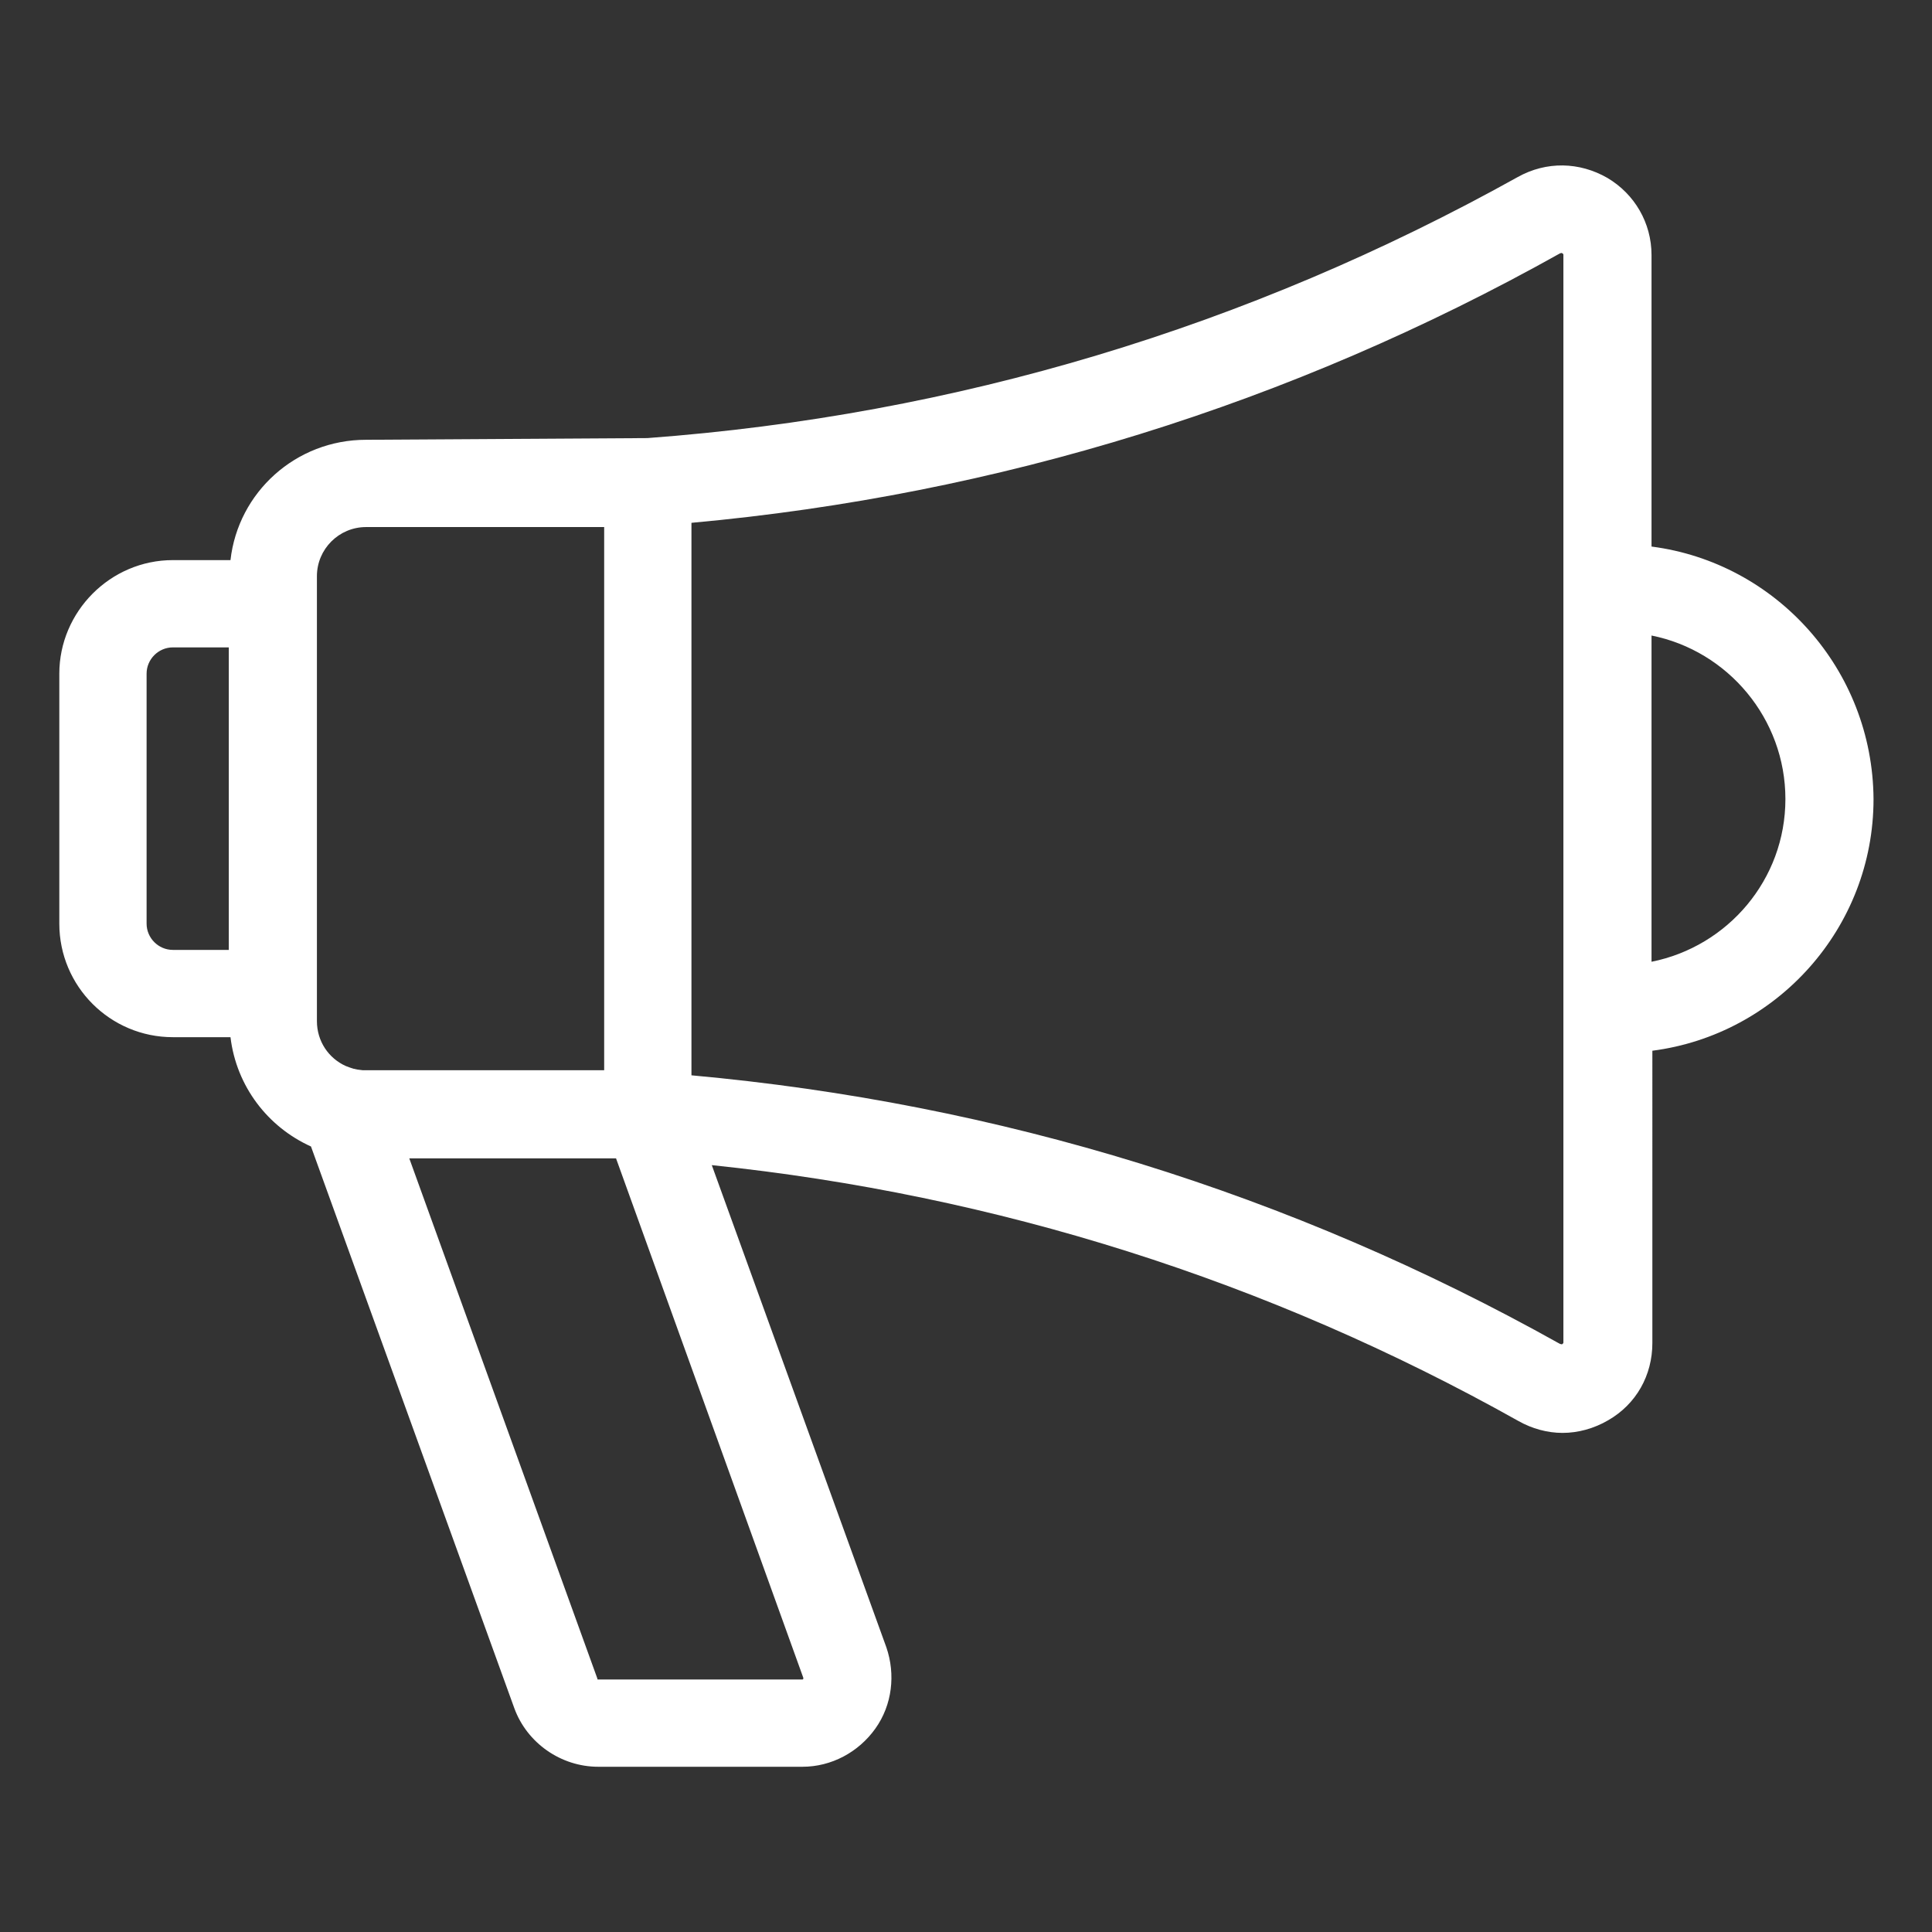 <?xml version="1.0" encoding="utf-8"?>
<!-- Generator: Adobe Illustrator 22.0.0, SVG Export Plug-In . SVG Version: 6.00 Build 0)  -->
<svg version="1.1" id="Livello_1" xmlns="http://www.w3.org/2000/svg" xmlns:xlink="http://www.w3.org/1999/xlink" x="0px" y="0px"
	 viewBox="0 0 228 228" enable-background="new 0 0 228 228" xml:space="preserve">
<rect x="0" y="0" width="228" height="228" fill="#333333" stroke="none"/>
<g>
	<g>
		<path fill="#FFFFFF" d="M194.9,64.5V30.1c0-3.8-2-7.2-5.2-9.1c-3.3-1.9-7.2-2-10.6-0.1C147.3,38.6,112.8,49,76.4,51.7
			c-0.3,0-33.2,0.2-33.2,0.2c-8.3,0-15.1,6.2-16,14.2h-6.8C13,66.1,7,72.2,7,79.5V109c0,7.4,6,13.4,13.4,13.4h6.8
			c0.7,5.8,4.4,10.6,9.5,12.9l24,66.3c1.5,4.1,5.5,6.9,9.9,6.9h24.1c3.4,0,6.6-1.7,8.6-4.5s2.4-6.4,1.3-9.6L84,137.5
			c33.6,3.5,65.6,13.6,95.2,30.2c1.6,0.9,3.4,1.4,5.2,1.4s3.7-0.5,5.4-1.5c3.3-1.9,5.2-5.3,5.2-9.1V124
			c14.7-1.9,26.1-14.5,26.1-29.7C221,79,209.6,66.4,194.9,64.5z M27,112.1h-6.6c-1.7,0-3.1-1.4-3.1-3.1V79.5c0-1.7,1.4-3.1,3.1-3.1
			H27V112.1z M40.8,125.8c-2-0.9-3.4-2.9-3.4-5.3V68l0,0c0-3.2,2.6-5.8,5.8-5.8h28.1v64.1c0,0-28.4,0-28.5,0
			C41.8,126.2,41.6,126.1,40.8,125.8z M94.8,198v0.1c0,0.1-0.1,0.1-0.1,0.1H70.6c-0.1,0-0.1,0-0.1-0.1l-22.2-61.4h24.4L94.8,198z
			 M184.5,158.4c0,0.1,0,0.1-0.1,0.2c-0.1,0.1-0.2,0-0.3,0c-31.8-17.8-66.2-28.4-102.5-31.7V61.7c36.2-3.3,70.7-14,102.5-31.8
			c0.1,0,0.1-0.1,0.3,0c0.1,0.1,0.1,0.1,0.1,0.2V158.4z M194.9,113.5V75c9,1.8,15.8,9.8,15.8,19.3S203.9,111.7,194.9,113.5z"/>
	</g>
</g>
</svg>
